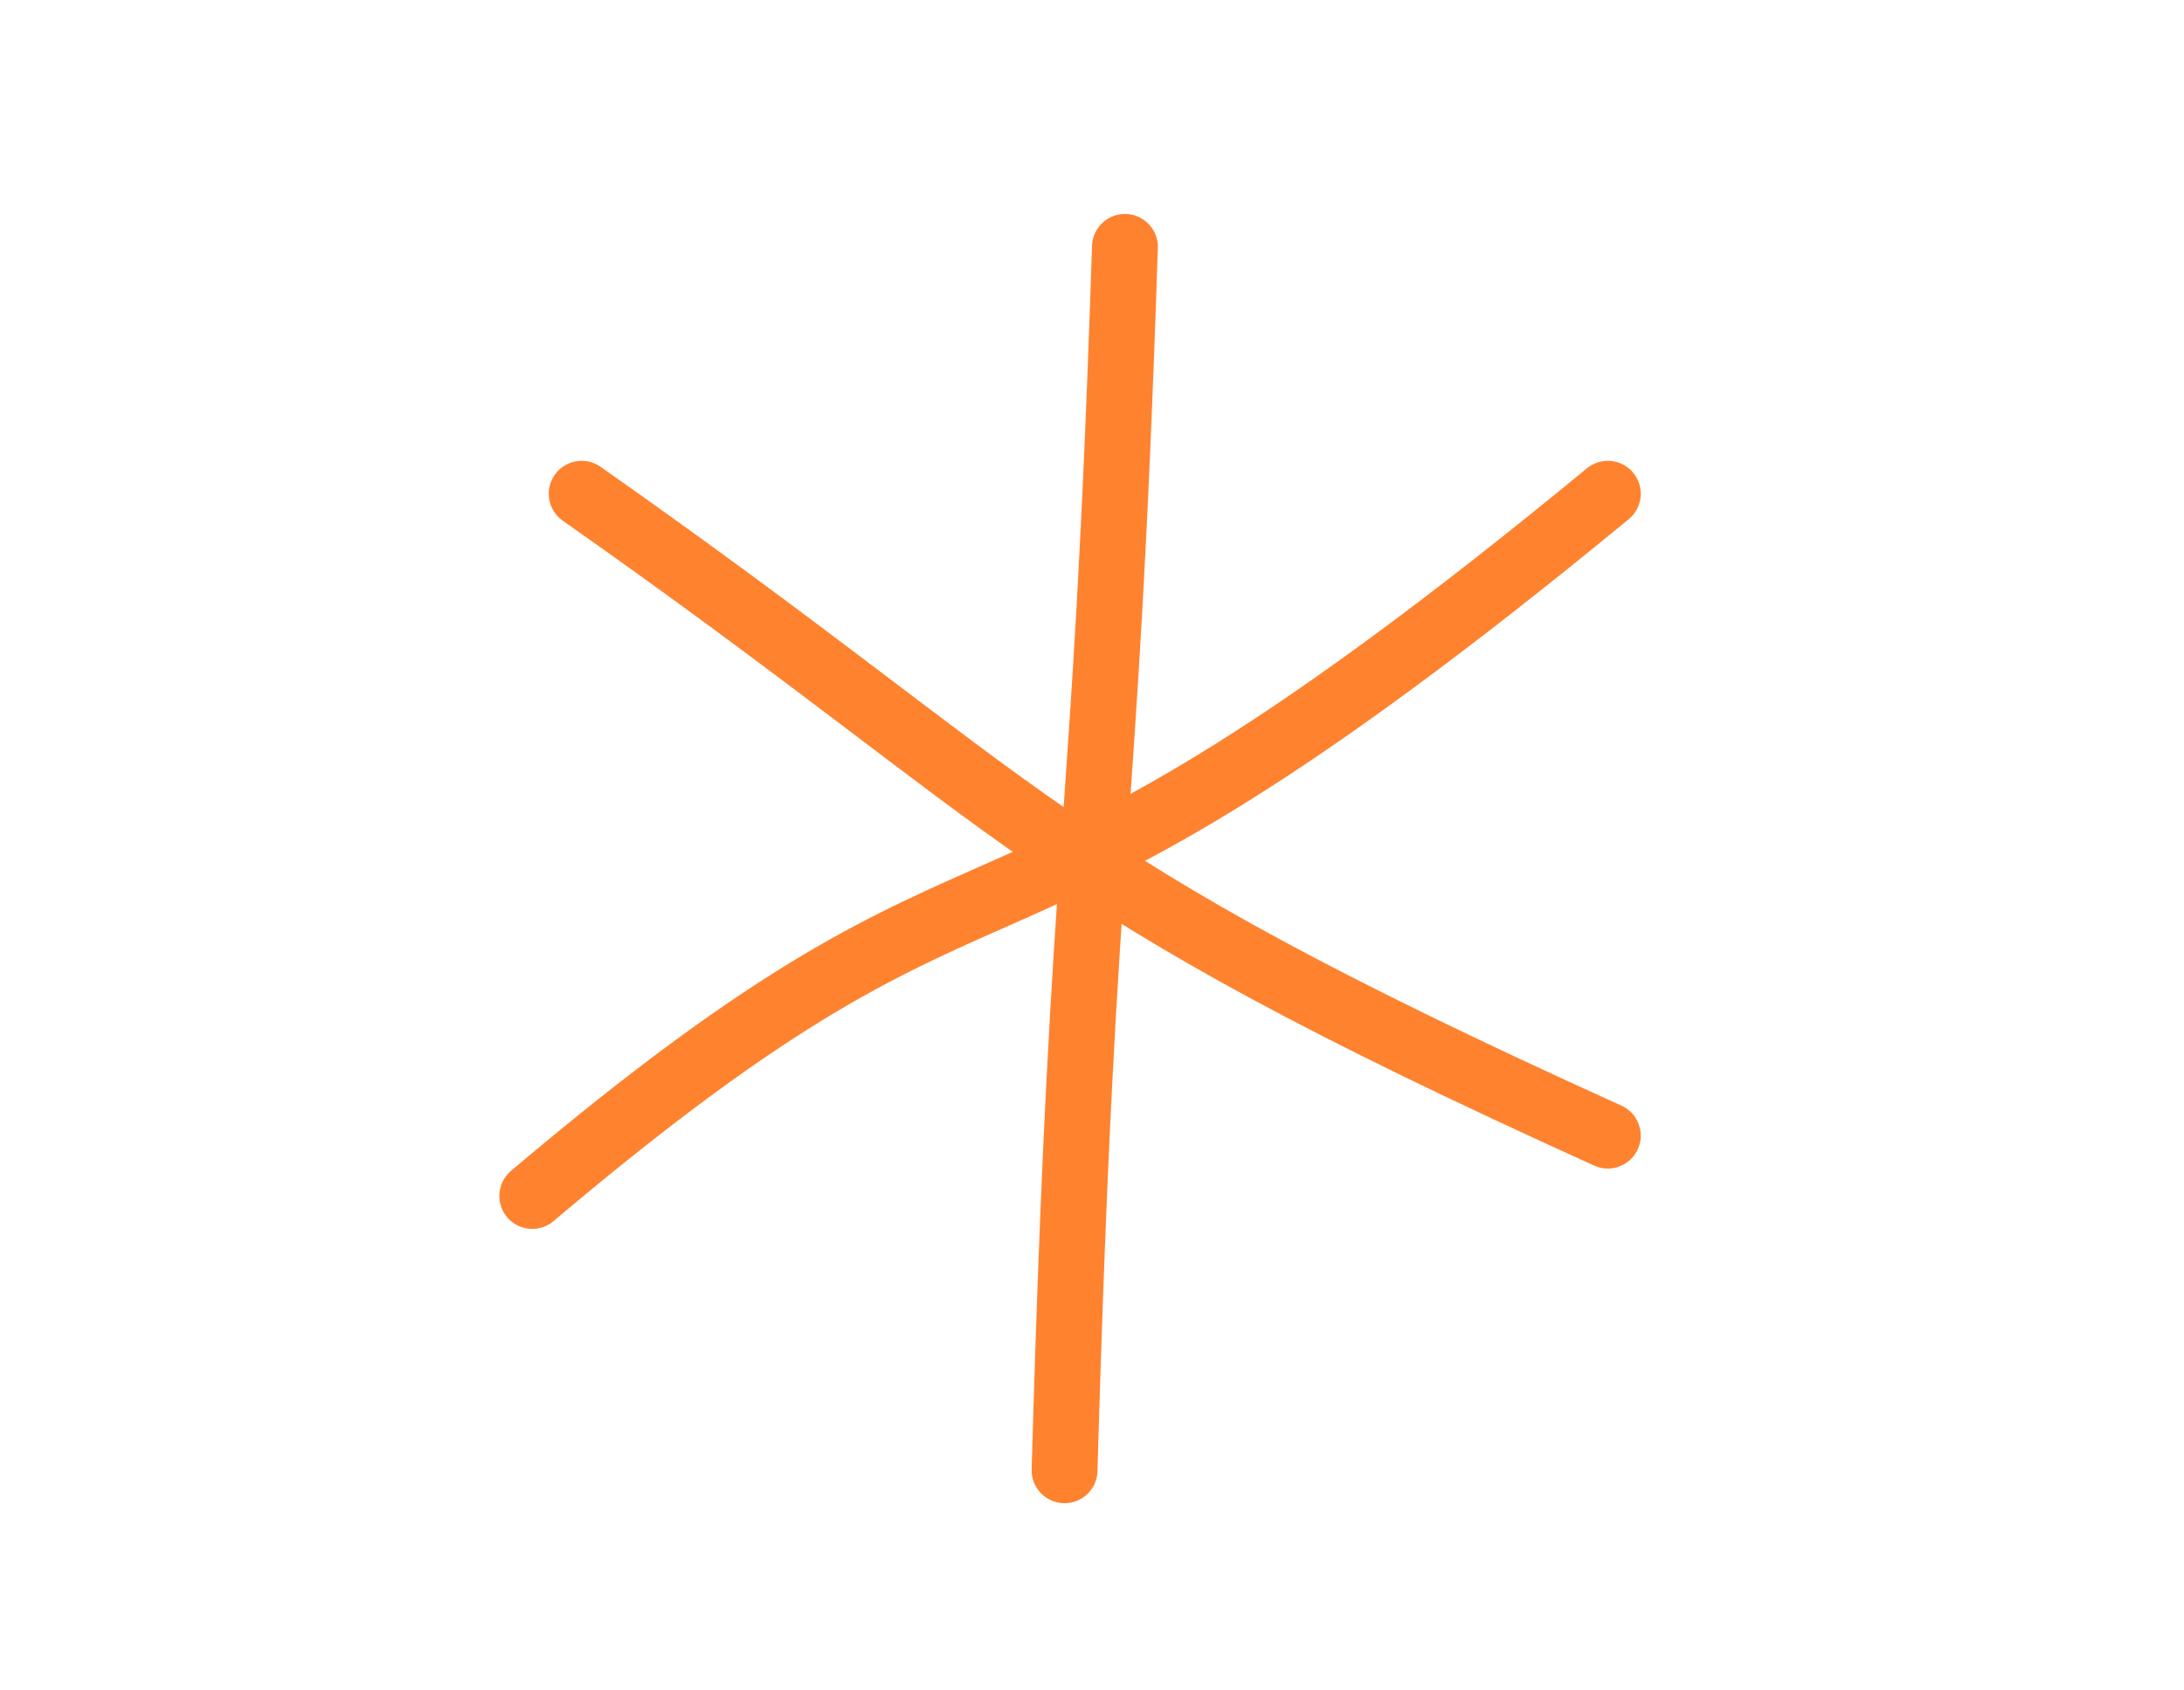 <svg width="199" height="154" viewBox="0 0 199 154" fill="none" xmlns="http://www.w3.org/2000/svg">
<rect width="199" height="154" fill="white"/>
<path d="M53 45C95 74.5 93.5 79.5 146.5 103.5M102.5 22.5C100.685 78.277 98.719 73.654 97 134" stroke="#FF822F" stroke-width="6" stroke-linecap="round"/>
<path d="M48.5 109C94 70.5 87 94 146.5 45" stroke="#FF822F" stroke-width="6" stroke-linecap="round"/>
</svg>

